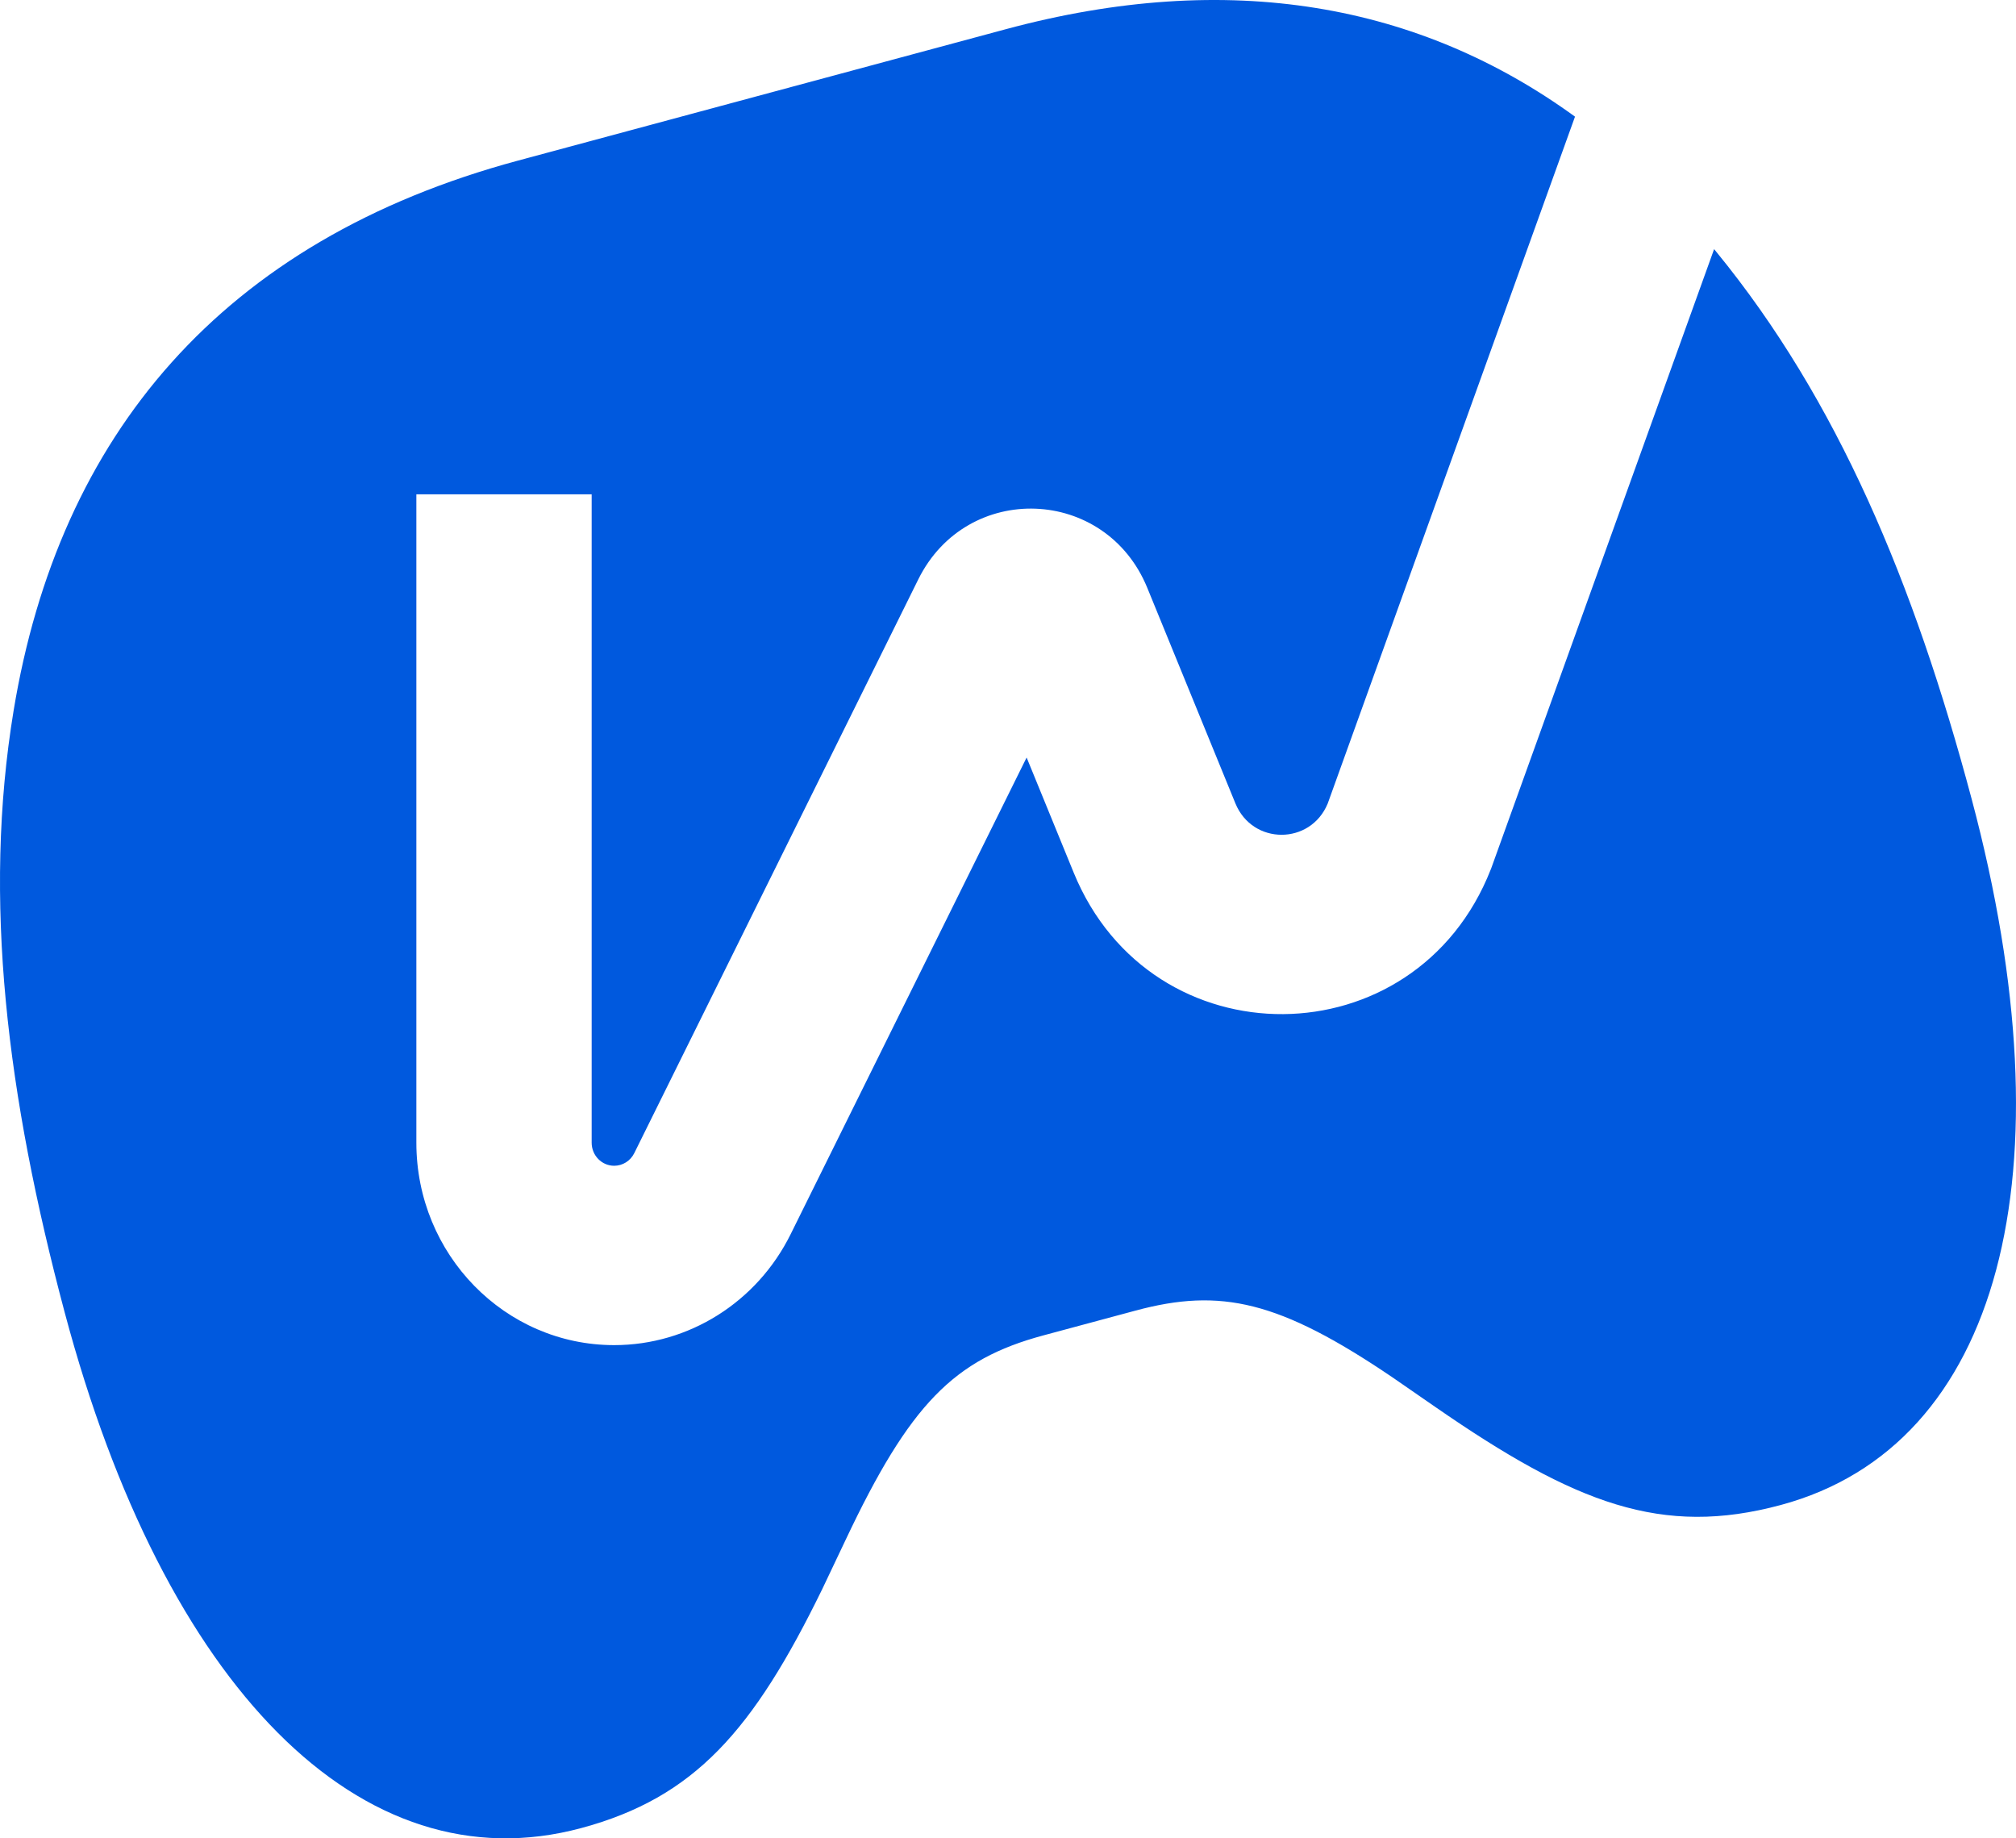 <svg width="68" height="62" viewBox="0 0 68 62" fill="none" xmlns="http://www.w3.org/2000/svg">
<path d="M17.477 5.415L33.93 0.984C41.471 -1.047 47.883 0.128 53.125 3.934L44.784 27.1C44.205 28.504 42.248 28.509 41.669 27.092L38.699 19.828C37.298 16.401 32.615 16.226 30.974 19.54L21.394 38.891C21.265 39.152 21.003 39.317 20.716 39.317C20.297 39.317 19.957 38.969 19.957 38.54V16.671H14.044V38.54C14.044 42.31 17.031 45.366 20.716 45.366C23.232 45.366 25.533 43.919 26.669 41.624L34.628 25.548L36.214 29.426C38.838 35.845 47.751 35.779 50.284 29.322L50.3 29.282L57.817 8.402C57.844 8.435 57.871 8.467 57.897 8.5C61.977 13.49 64.554 19.632 66.505 26.95C69.867 39.56 67.489 48.759 60.066 50.758C56.06 51.837 53.145 50.725 48.417 47.454L46.964 46.45C43.15 43.867 41.176 43.427 38.304 44.201L35.189 45.039C32.181 45.849 30.694 47.339 28.516 51.949L27.731 53.602C25.408 58.356 23.437 60.622 19.605 61.654C12.182 63.653 5.546 56.881 2.184 44.271C0.233 36.953 -0.591 30.338 0.459 23.967C1.987 14.699 7.465 8.111 17.477 5.415Z" fill="#0059DE"/>
</svg>
